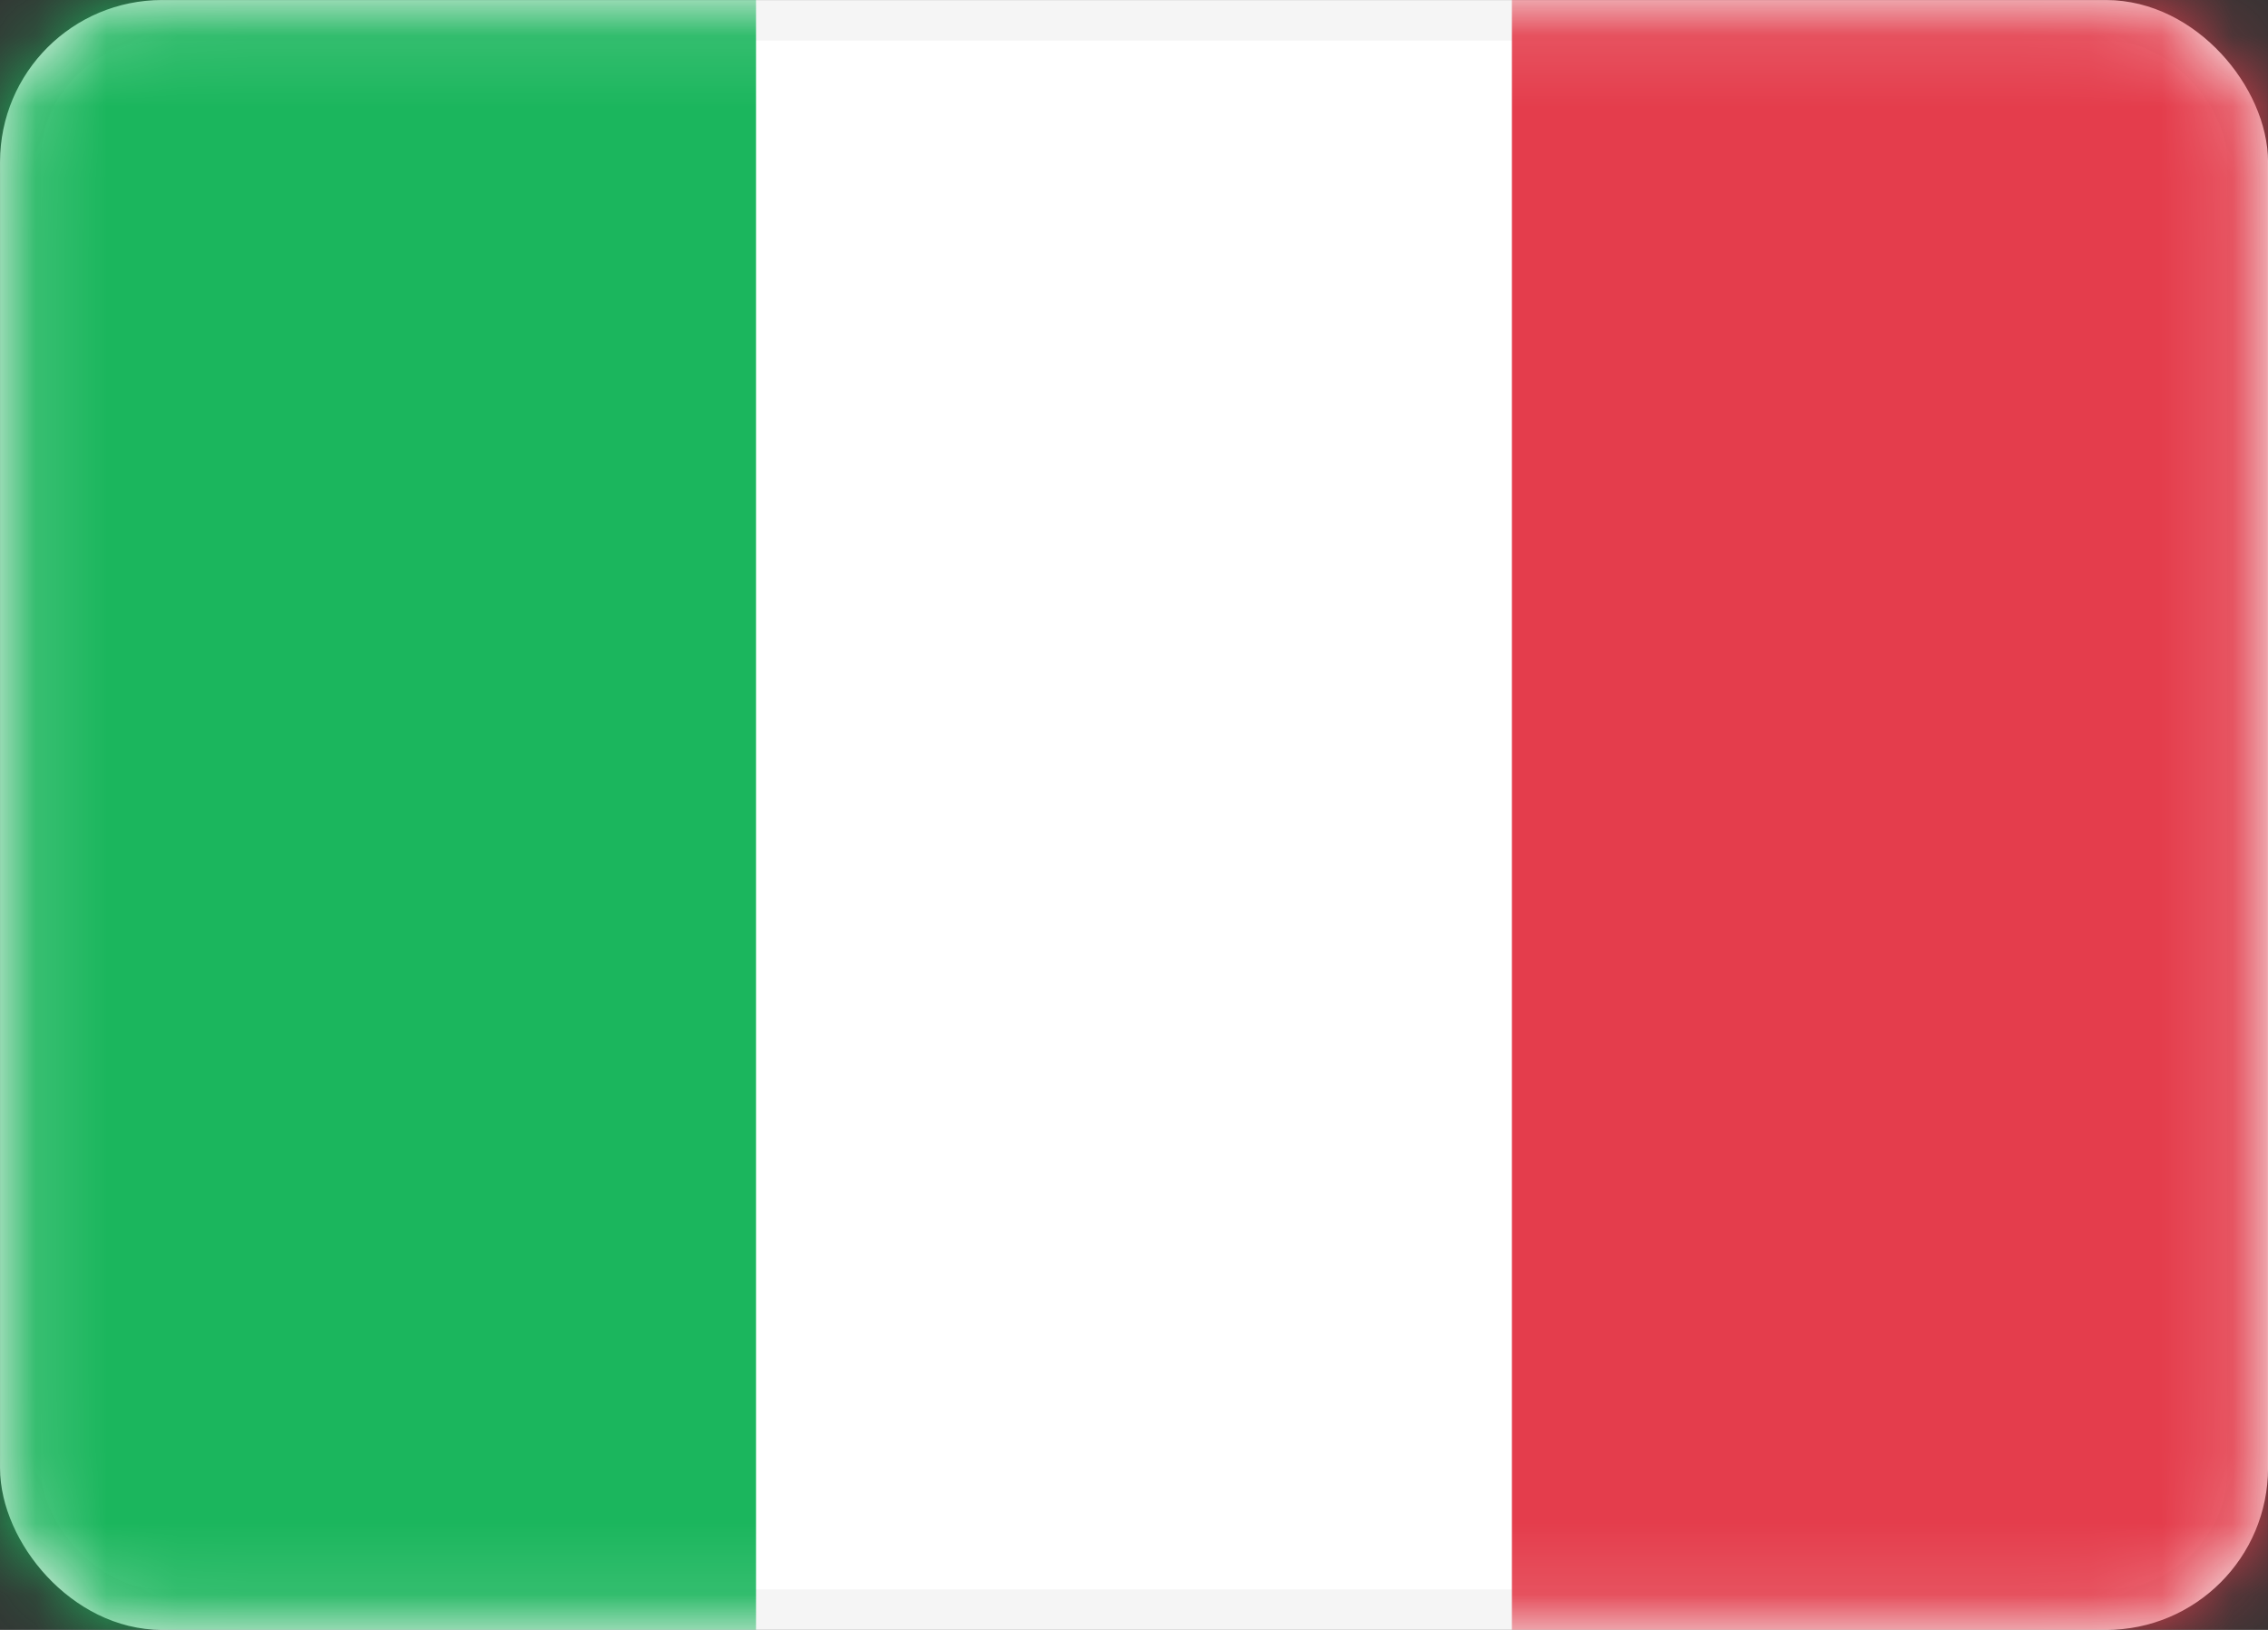 <svg width="32" height="23" viewBox="0 0 32 23" fill="none" xmlns="http://www.w3.org/2000/svg">
<rect x="0" y="0" width="32" height="23" fill="#333333" stroke="none"/>
<rect x="0.286" y="0.286" width="31.429" height="22.429" rx="2" fill="white" stroke="#F5F5F5" stroke-width="0.571"/>
<mask id="mask0_11453_33589" style="mask-type:luminance" maskUnits="userSpaceOnUse" x="0" y="0" width="32" height="23">
<rect x="0.286" y="0.286" width="31.429" height="22.429" rx="2" fill="white" stroke="white" stroke-width="0.571"/>
</mask>
<g mask="url(#mask0_11453_33589)">
<rect x="21.332" width="10.667" height="23" fill="#E43D4C"/>
<path fill-rule="evenodd" clip-rule="evenodd" d="M0 23H10.667V0H0V23Z" fill="#1BB65D"/>
</g>
</svg>
